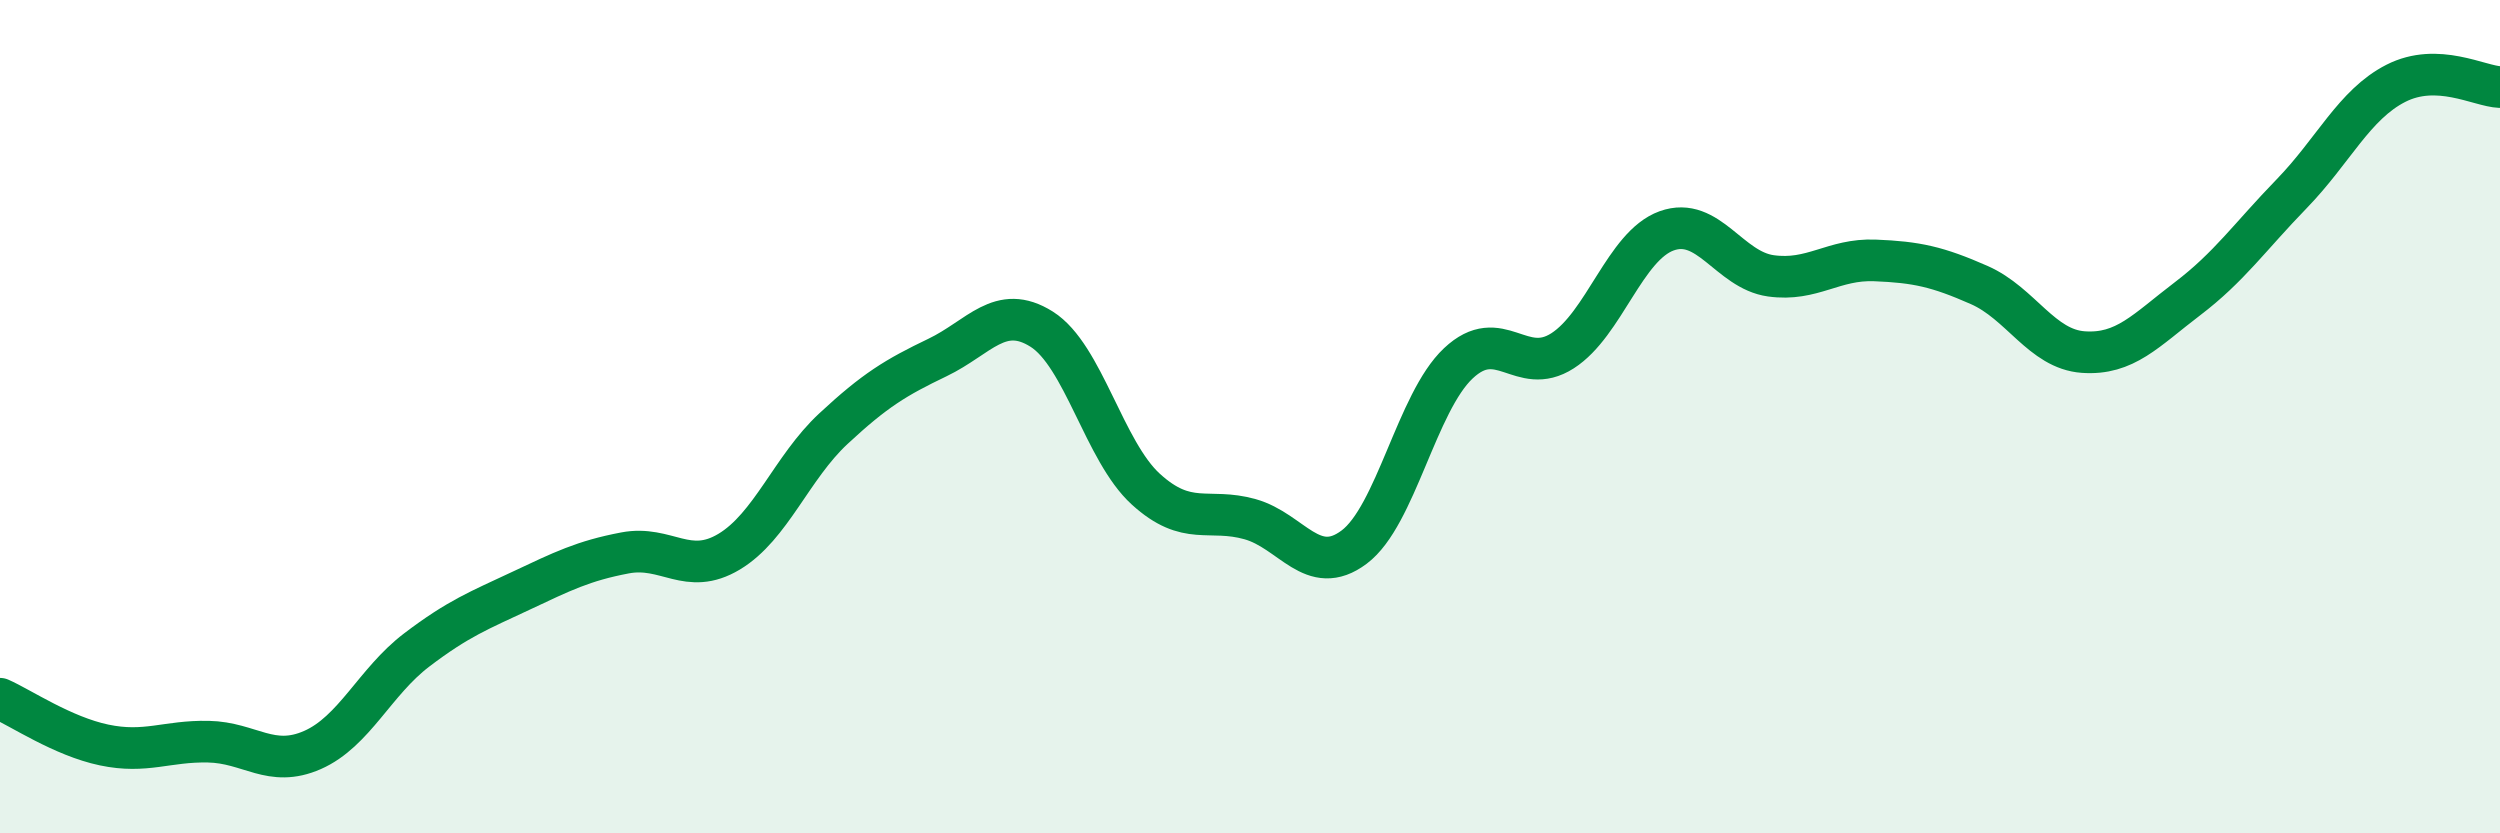 
    <svg width="60" height="20" viewBox="0 0 60 20" xmlns="http://www.w3.org/2000/svg">
      <path
        d="M 0,16.77 C 0.5,16.99 1.5,17.67 2.5,17.88 C 3.5,18.09 4,17.78 5,17.8 C 6,17.82 6.5,18.44 7.5,18 C 8.5,17.56 9,16.36 10,15.6 C 11,14.84 11.5,14.65 12.5,14.18 C 13.5,13.71 14,13.46 15,13.27 C 16,13.08 16.5,13.84 17.5,13.24 C 18.5,12.64 19,11.22 20,10.29 C 21,9.36 21.5,9.06 22.5,8.58 C 23.5,8.1 24,7.27 25,7.9 C 26,8.53 26.5,10.83 27.5,11.74 C 28.5,12.65 29,12.18 30,12.46 C 31,12.74 31.5,13.88 32.5,13.13 C 33.5,12.38 34,9.66 35,8.72 C 36,7.78 36.5,9.06 37.5,8.42 C 38.5,7.78 39,5.9 40,5.54 C 41,5.18 41.5,6.48 42.5,6.62 C 43.5,6.76 44,6.21 45,6.25 C 46,6.29 46.5,6.4 47.5,6.84 C 48.5,7.28 49,8.38 50,8.45 C 51,8.52 51.5,7.93 52.5,7.17 C 53.5,6.41 54,5.68 55,4.65 C 56,3.62 56.5,2.51 57.5,2 C 58.5,1.49 59.5,2.07 60,2.09L60 20L0 20Z"
        fill="#008740"
        opacity="0.1"
        stroke-linecap="round"
        stroke-linejoin="round"
      />
      <path
        d="M 0,16.77 C 0.5,16.99 1.5,17.67 2.5,17.88 C 3.5,18.09 4,17.78 5,17.8 C 6,17.82 6.5,18.44 7.5,18 C 8.5,17.56 9,16.36 10,15.6 C 11,14.84 11.5,14.65 12.5,14.18 C 13.5,13.71 14,13.46 15,13.27 C 16,13.08 16.5,13.84 17.5,13.24 C 18.5,12.64 19,11.22 20,10.29 C 21,9.36 21.5,9.06 22.5,8.58 C 23.5,8.1 24,7.27 25,7.9 C 26,8.53 26.5,10.83 27.5,11.74 C 28.5,12.65 29,12.18 30,12.46 C 31,12.74 31.5,13.88 32.5,13.13 C 33.5,12.38 34,9.66 35,8.72 C 36,7.78 36.5,9.06 37.5,8.42 C 38.5,7.78 39,5.9 40,5.54 C 41,5.18 41.5,6.48 42.5,6.62 C 43.5,6.76 44,6.21 45,6.25 C 46,6.29 46.5,6.4 47.5,6.84 C 48.5,7.28 49,8.38 50,8.45 C 51,8.52 51.5,7.93 52.5,7.17 C 53.5,6.41 54,5.68 55,4.65 C 56,3.62 56.5,2.51 57.5,2 C 58.5,1.49 59.5,2.07 60,2.09"
        stroke="#008740"
        stroke-width="1"
        fill="none"
        stroke-linecap="round"
        stroke-linejoin="round"
      />
    </svg>
  